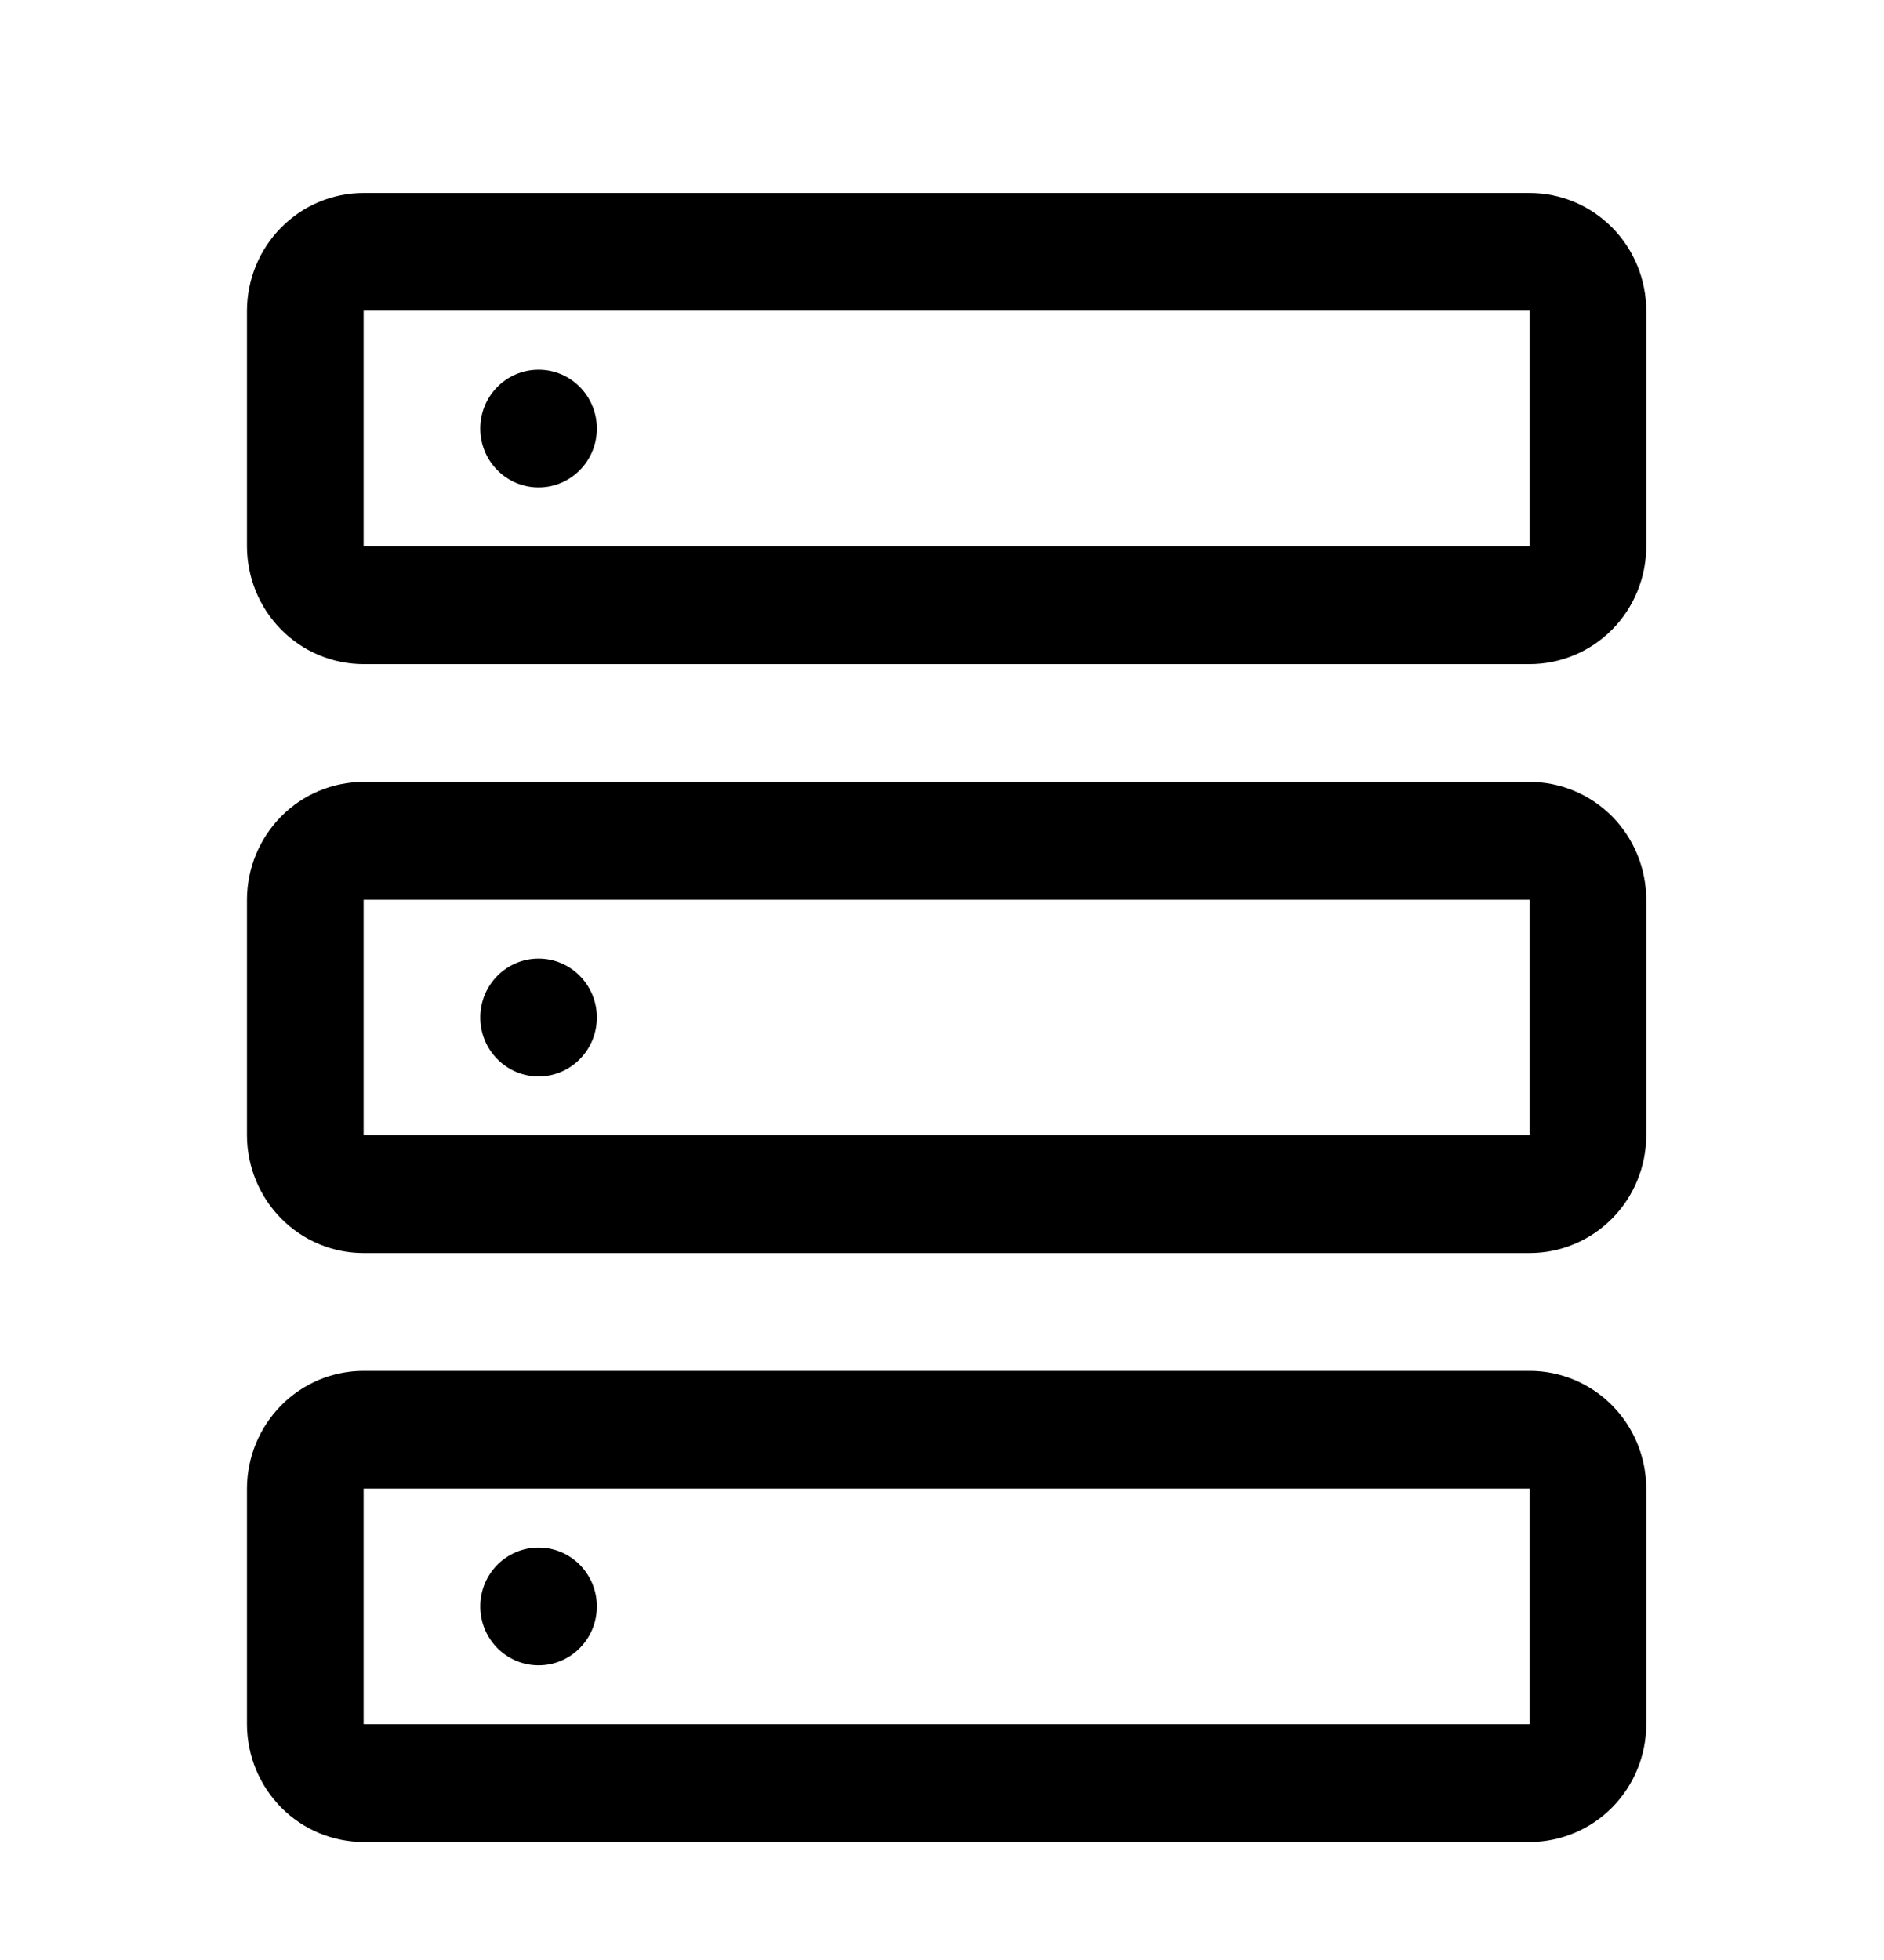 <svg width="25" height="26" viewBox="0 0 25 26" fill="none" xmlns="http://www.w3.org/2000/svg">
<path d="M7.147 6.466C7.574 6.466 7.92 6.116 7.92 5.685C7.92 5.253 7.574 4.904 7.147 4.904C6.719 4.904 6.373 5.253 6.373 5.685C6.373 6.116 6.719 6.466 7.147 6.466Z" fill="black"/>
<path d="M20.298 8.81H4.825C4.414 8.809 4.021 8.645 3.731 8.352C3.441 8.059 3.278 7.662 3.277 7.247V4.122C3.278 3.708 3.441 3.311 3.731 3.018C4.021 2.725 4.414 2.56 4.825 2.56H20.298C20.708 2.56 21.102 2.725 21.392 3.018C21.682 3.311 21.845 3.708 21.845 4.122V7.247C21.845 7.662 21.682 8.059 21.392 8.352C21.102 8.645 20.708 8.809 20.298 8.81ZM4.825 4.122V7.247H20.298V4.122H4.825Z" fill="black"/>
<path d="M7.147 14.279C7.574 14.279 7.92 13.929 7.92 13.497C7.92 13.066 7.574 12.716 7.147 12.716C6.719 12.716 6.373 13.066 6.373 13.497C6.373 13.929 6.719 14.279 7.147 14.279Z" fill="black"/>
<path d="M20.298 16.622H4.825C4.414 16.622 4.021 16.457 3.731 16.164C3.441 15.871 3.278 15.474 3.277 15.06V11.935C3.278 11.521 3.441 11.123 3.731 10.83C4.021 10.537 4.414 10.373 4.825 10.372H20.298C20.708 10.373 21.102 10.537 21.392 10.83C21.682 11.123 21.845 11.521 21.845 11.935V15.06C21.845 15.474 21.682 15.871 21.392 16.164C21.102 16.457 20.708 16.622 20.298 16.622ZM4.825 11.935V15.06H20.298V11.935H4.825Z" fill="black"/>
<path d="M7.147 22.091C7.574 22.091 7.92 21.741 7.92 21.31C7.92 20.878 7.574 20.529 7.147 20.529C6.719 20.529 6.373 20.878 6.373 21.31C6.373 21.741 6.719 22.091 7.147 22.091Z" fill="black"/>
<path d="M20.298 24.435H4.825C4.414 24.434 4.021 24.27 3.731 23.977C3.441 23.684 3.278 23.287 3.277 22.872V19.747C3.278 19.333 3.441 18.936 3.731 18.643C4.021 18.35 4.414 18.185 4.825 18.185H20.298C20.708 18.185 21.102 18.35 21.392 18.643C21.682 18.936 21.845 19.333 21.845 19.747V22.872C21.845 23.287 21.682 23.684 21.392 23.977C21.102 24.27 20.708 24.434 20.298 24.435ZM4.825 19.747V22.872H20.298V19.747H4.825Z" fill="black"/>
</svg>
